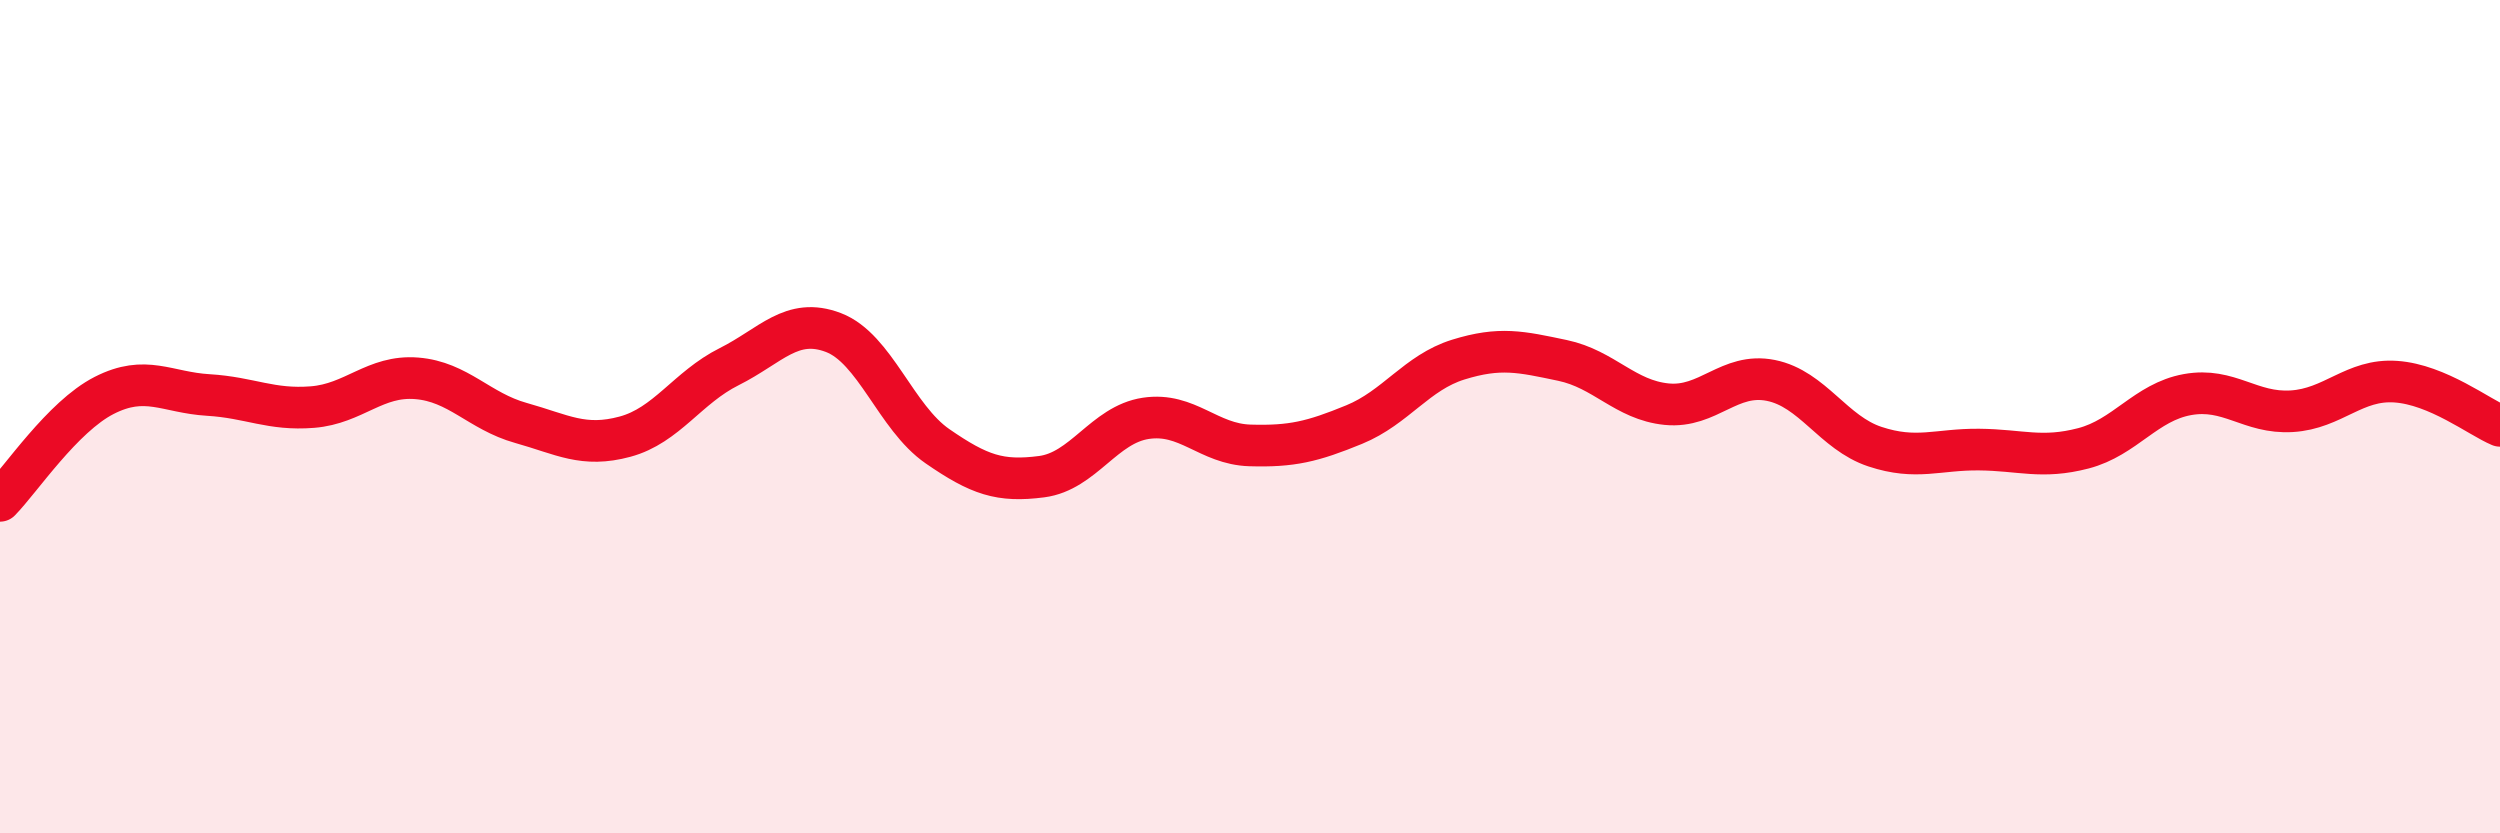 
    <svg width="60" height="20" viewBox="0 0 60 20" xmlns="http://www.w3.org/2000/svg">
      <path
        d="M 0,12.02 C 0.5,11.51 1.5,10 2.5,9.49 C 3.5,8.98 4,9.42 5,9.48 C 6,9.54 6.5,9.85 7.5,9.77 C 8.5,9.69 9,9 10,9.08 C 11,9.16 11.5,9.87 12.5,10.15 C 13.5,10.43 14,10.75 15,10.48 C 16,10.21 16.5,9.3 17.5,8.8 C 18.5,8.3 19,7.6 20,7.98 C 21,8.36 21.5,10.02 22.5,10.71 C 23.5,11.4 24,11.57 25,11.44 C 26,11.31 26.5,10.19 27.5,10.04 C 28.5,9.89 29,10.66 30,10.69 C 31,10.72 31.5,10.6 32.5,10.19 C 33.5,9.78 34,8.94 35,8.63 C 36,8.32 36.5,8.44 37.5,8.65 C 38.5,8.86 39,9.6 40,9.7 C 41,9.8 41.5,8.93 42.5,9.13 C 43.5,9.33 44,10.39 45,10.72 C 46,11.05 46.5,10.78 47.5,10.79 C 48.5,10.8 49,11.02 50,10.76 C 51,10.5 51.5,9.65 52.5,9.47 C 53.5,9.29 54,9.93 55,9.87 C 56,9.81 56.5,9.09 57.5,9.16 C 58.5,9.23 59.5,10.01 60,10.22L60 20L0 20Z"
        fill="#EB0A25"
        opacity="0.1"
        stroke-linecap="round"
        stroke-linejoin="round"
      />
      <path
        d="M 0,12.02 C 0.5,11.51 1.5,10 2.5,9.49 C 3.5,8.98 4,9.42 5,9.48 C 6,9.54 6.5,9.85 7.5,9.77 C 8.5,9.69 9,9 10,9.08 C 11,9.16 11.5,9.87 12.5,10.15 C 13.5,10.43 14,10.75 15,10.48 C 16,10.21 16.5,9.3 17.5,8.8 C 18.5,8.3 19,7.6 20,7.98 C 21,8.36 21.5,10.02 22.5,10.71 C 23.5,11.4 24,11.57 25,11.44 C 26,11.31 26.5,10.19 27.5,10.04 C 28.5,9.89 29,10.66 30,10.69 C 31,10.72 31.5,10.6 32.5,10.19 C 33.5,9.78 34,8.94 35,8.63 C 36,8.32 36.5,8.44 37.5,8.65 C 38.5,8.86 39,9.6 40,9.7 C 41,9.8 41.5,8.93 42.5,9.13 C 43.5,9.33 44,10.39 45,10.72 C 46,11.05 46.5,10.78 47.5,10.79 C 48.5,10.8 49,11.02 50,10.76 C 51,10.5 51.5,9.65 52.5,9.47 C 53.5,9.29 54,9.93 55,9.87 C 56,9.81 56.5,9.09 57.5,9.16 C 58.5,9.23 59.5,10.01 60,10.22"
        stroke="#EB0A25"
        stroke-width="1"
        fill="none"
        stroke-linecap="round"
        stroke-linejoin="round"
      />
    </svg>
  
